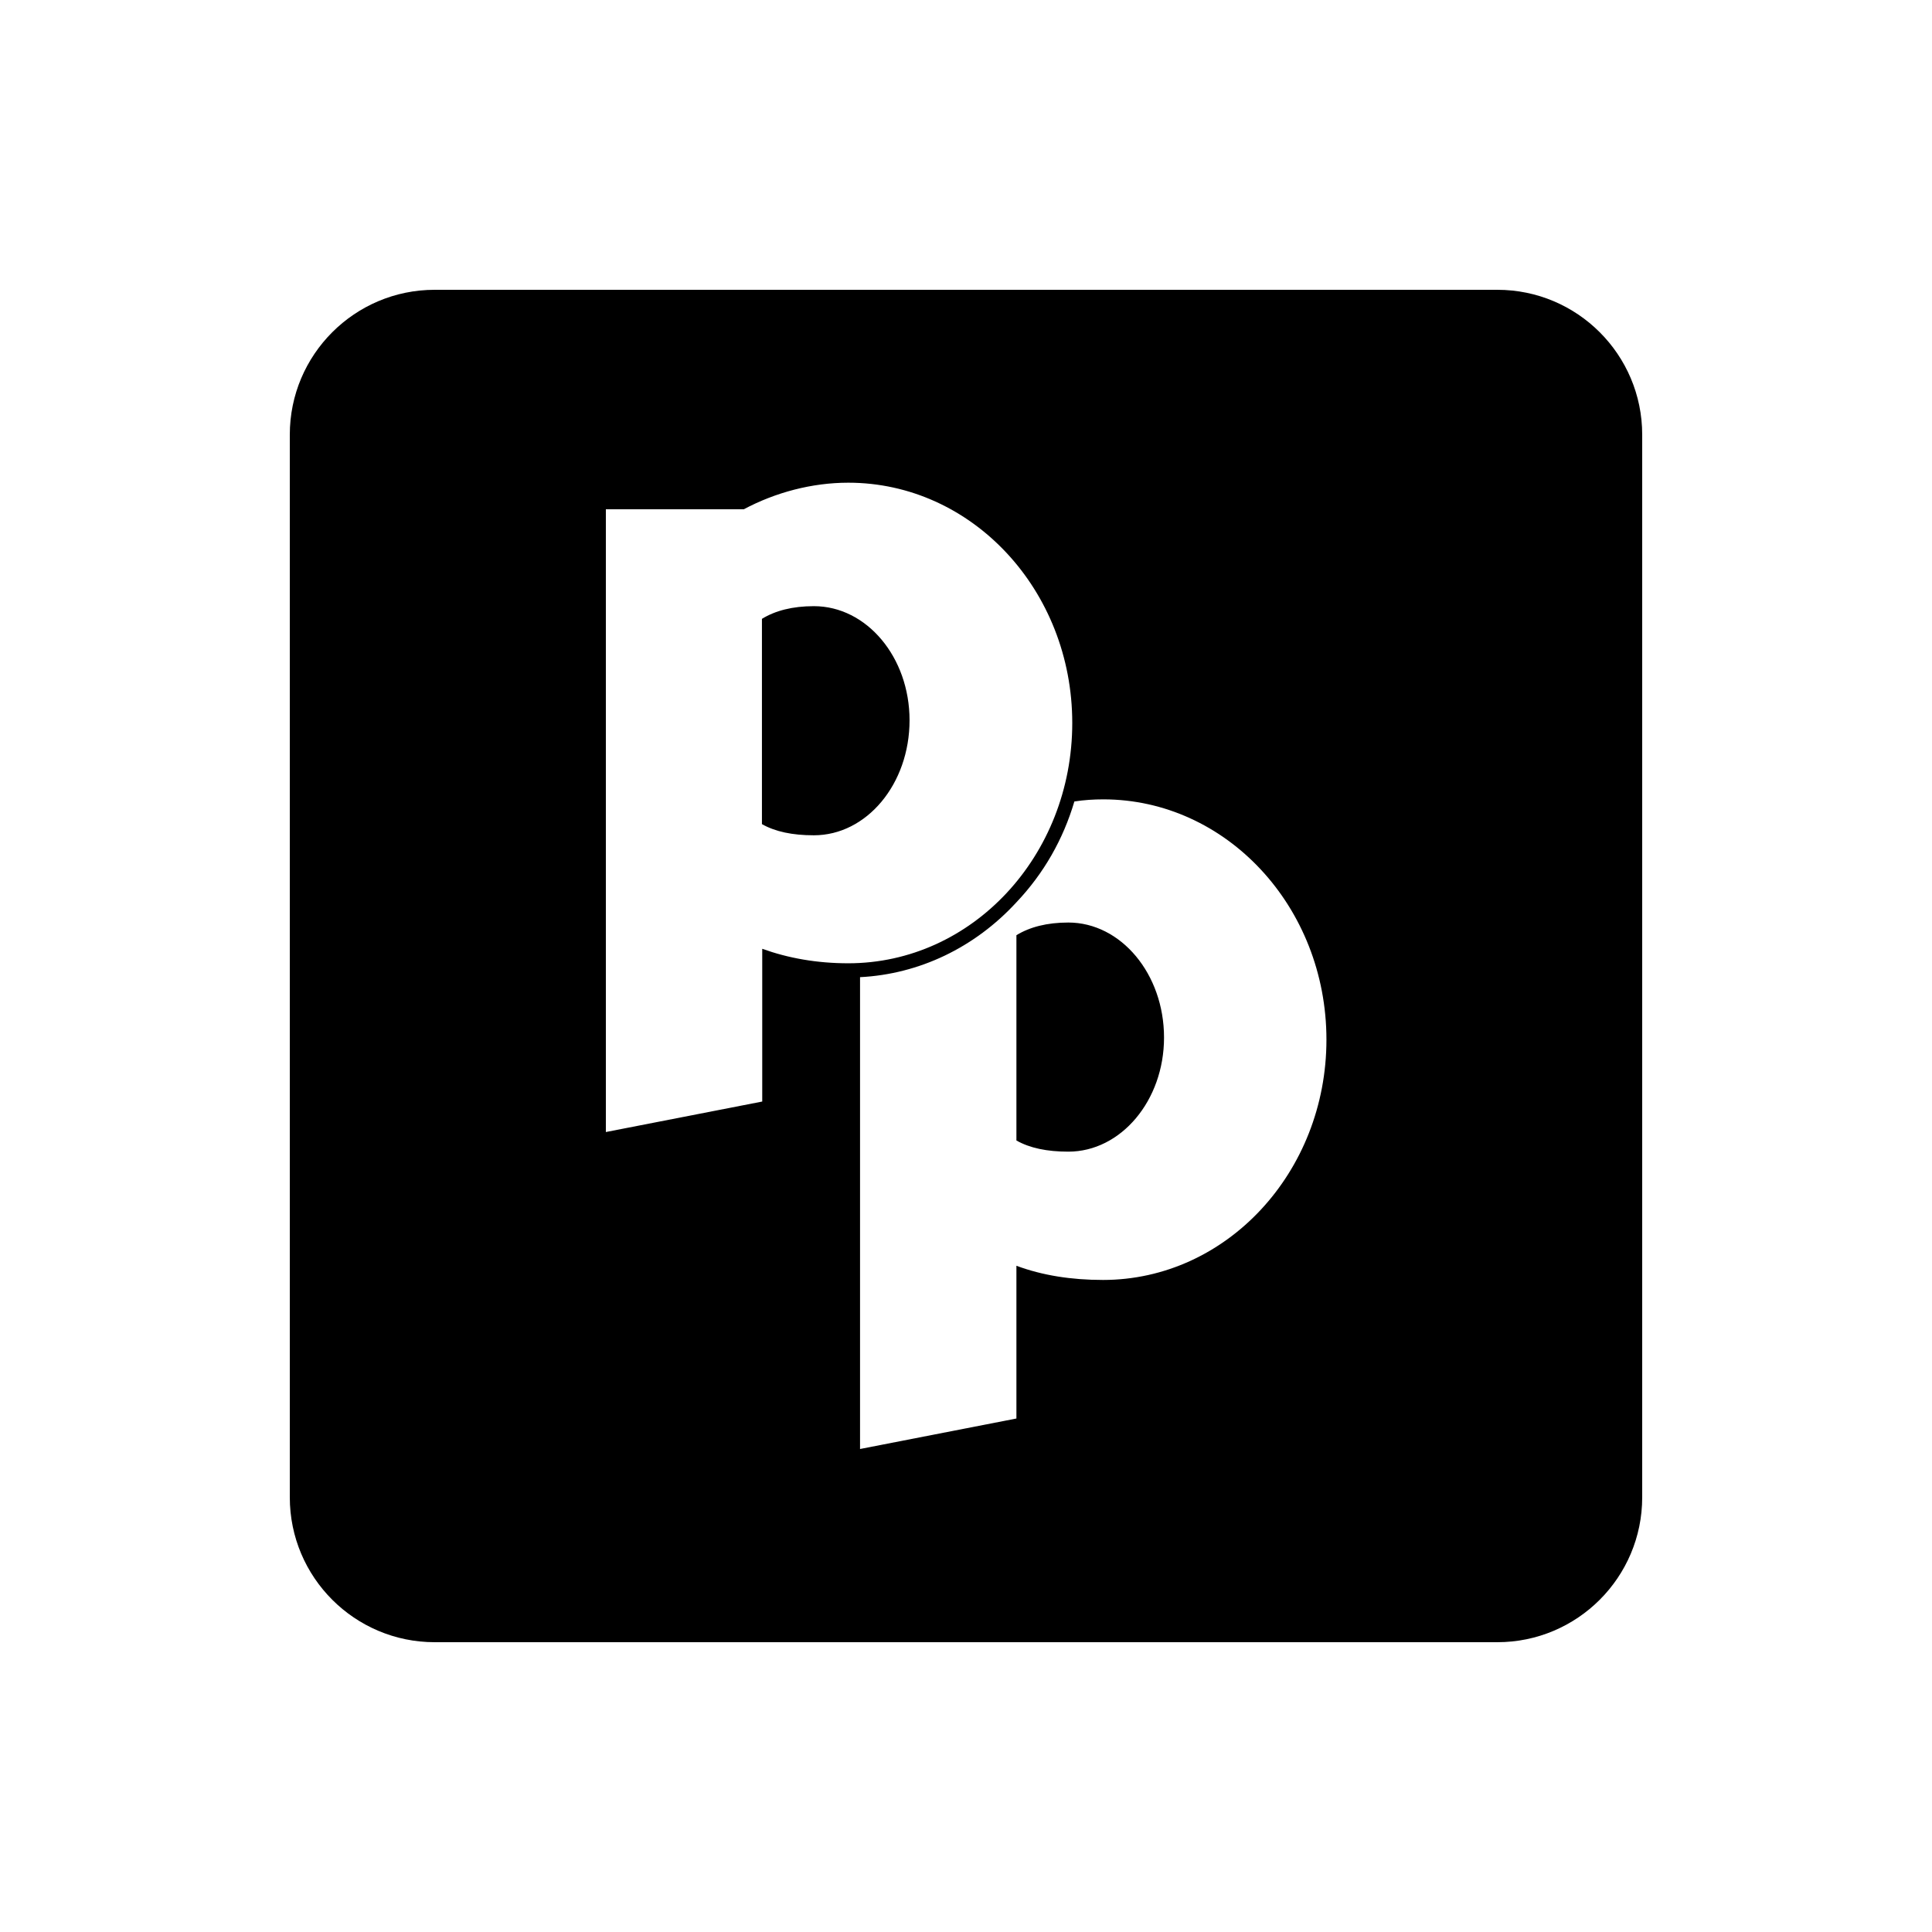 <svg xmlns="http://www.w3.org/2000/svg" viewBox="0 0 640 640"><!--! Font Awesome Free 7.0.0 by @fontawesome - https://fontawesome.com License - https://fontawesome.com/license/free (Icons: CC BY 4.0, Fonts: SIL OFL 1.1, Code: MIT License) Copyright 2025 Fonticons, Inc. --><path fill="currentColor" d="M301.3 238.6C301.3 259.7 287.1 276.7 269.6 276.7C262.5 276.7 256.8 275.5 252.4 273L252.4 205C256.8 202.3 262.5 200.8 269.6 200.8C287.1 200.8 301.3 217.7 301.3 238.6zM353.9 305.6C346.8 305.6 341.1 307.1 336.7 309.8L336.7 377.8C341.1 380.3 346.8 381.5 353.9 381.5C371.3 381.5 385.6 364.6 385.6 343.7C385.6 322.6 371.3 305.6 353.9 305.6zM544 144L544 496C544 522.5 522.5 544 496 544L144 544C117.5 544 96 522.5 96 496L96 144C96 117.5 117.5 96 144 96L496 96C522.5 96 544 117.5 544 144zM281 319.1C322 319.1 355.2 283.5 355.2 239.5C355.2 195.5 322 159.9 281 159.9C269 159.9 256.9 163.1 246.4 168.7L200.7 168.7L200.7 375L252.5 364.9L252.5 314.3C261.1 317.4 270.6 319.1 281 319.1zM439.4 344.4C439.4 300.4 406.2 264.8 365.5 264.8C362.3 264.8 359.1 265 355.9 265.5C352.2 278 345.8 289.3 336.7 298.9C322.9 313.9 304.5 322.7 284.9 323.7L284.9 480L336.7 469.9L336.7 419.3C345.3 422.5 354.9 424 365.4 424C406.2 424 439.4 388.4 439.4 344.4z"/></svg>